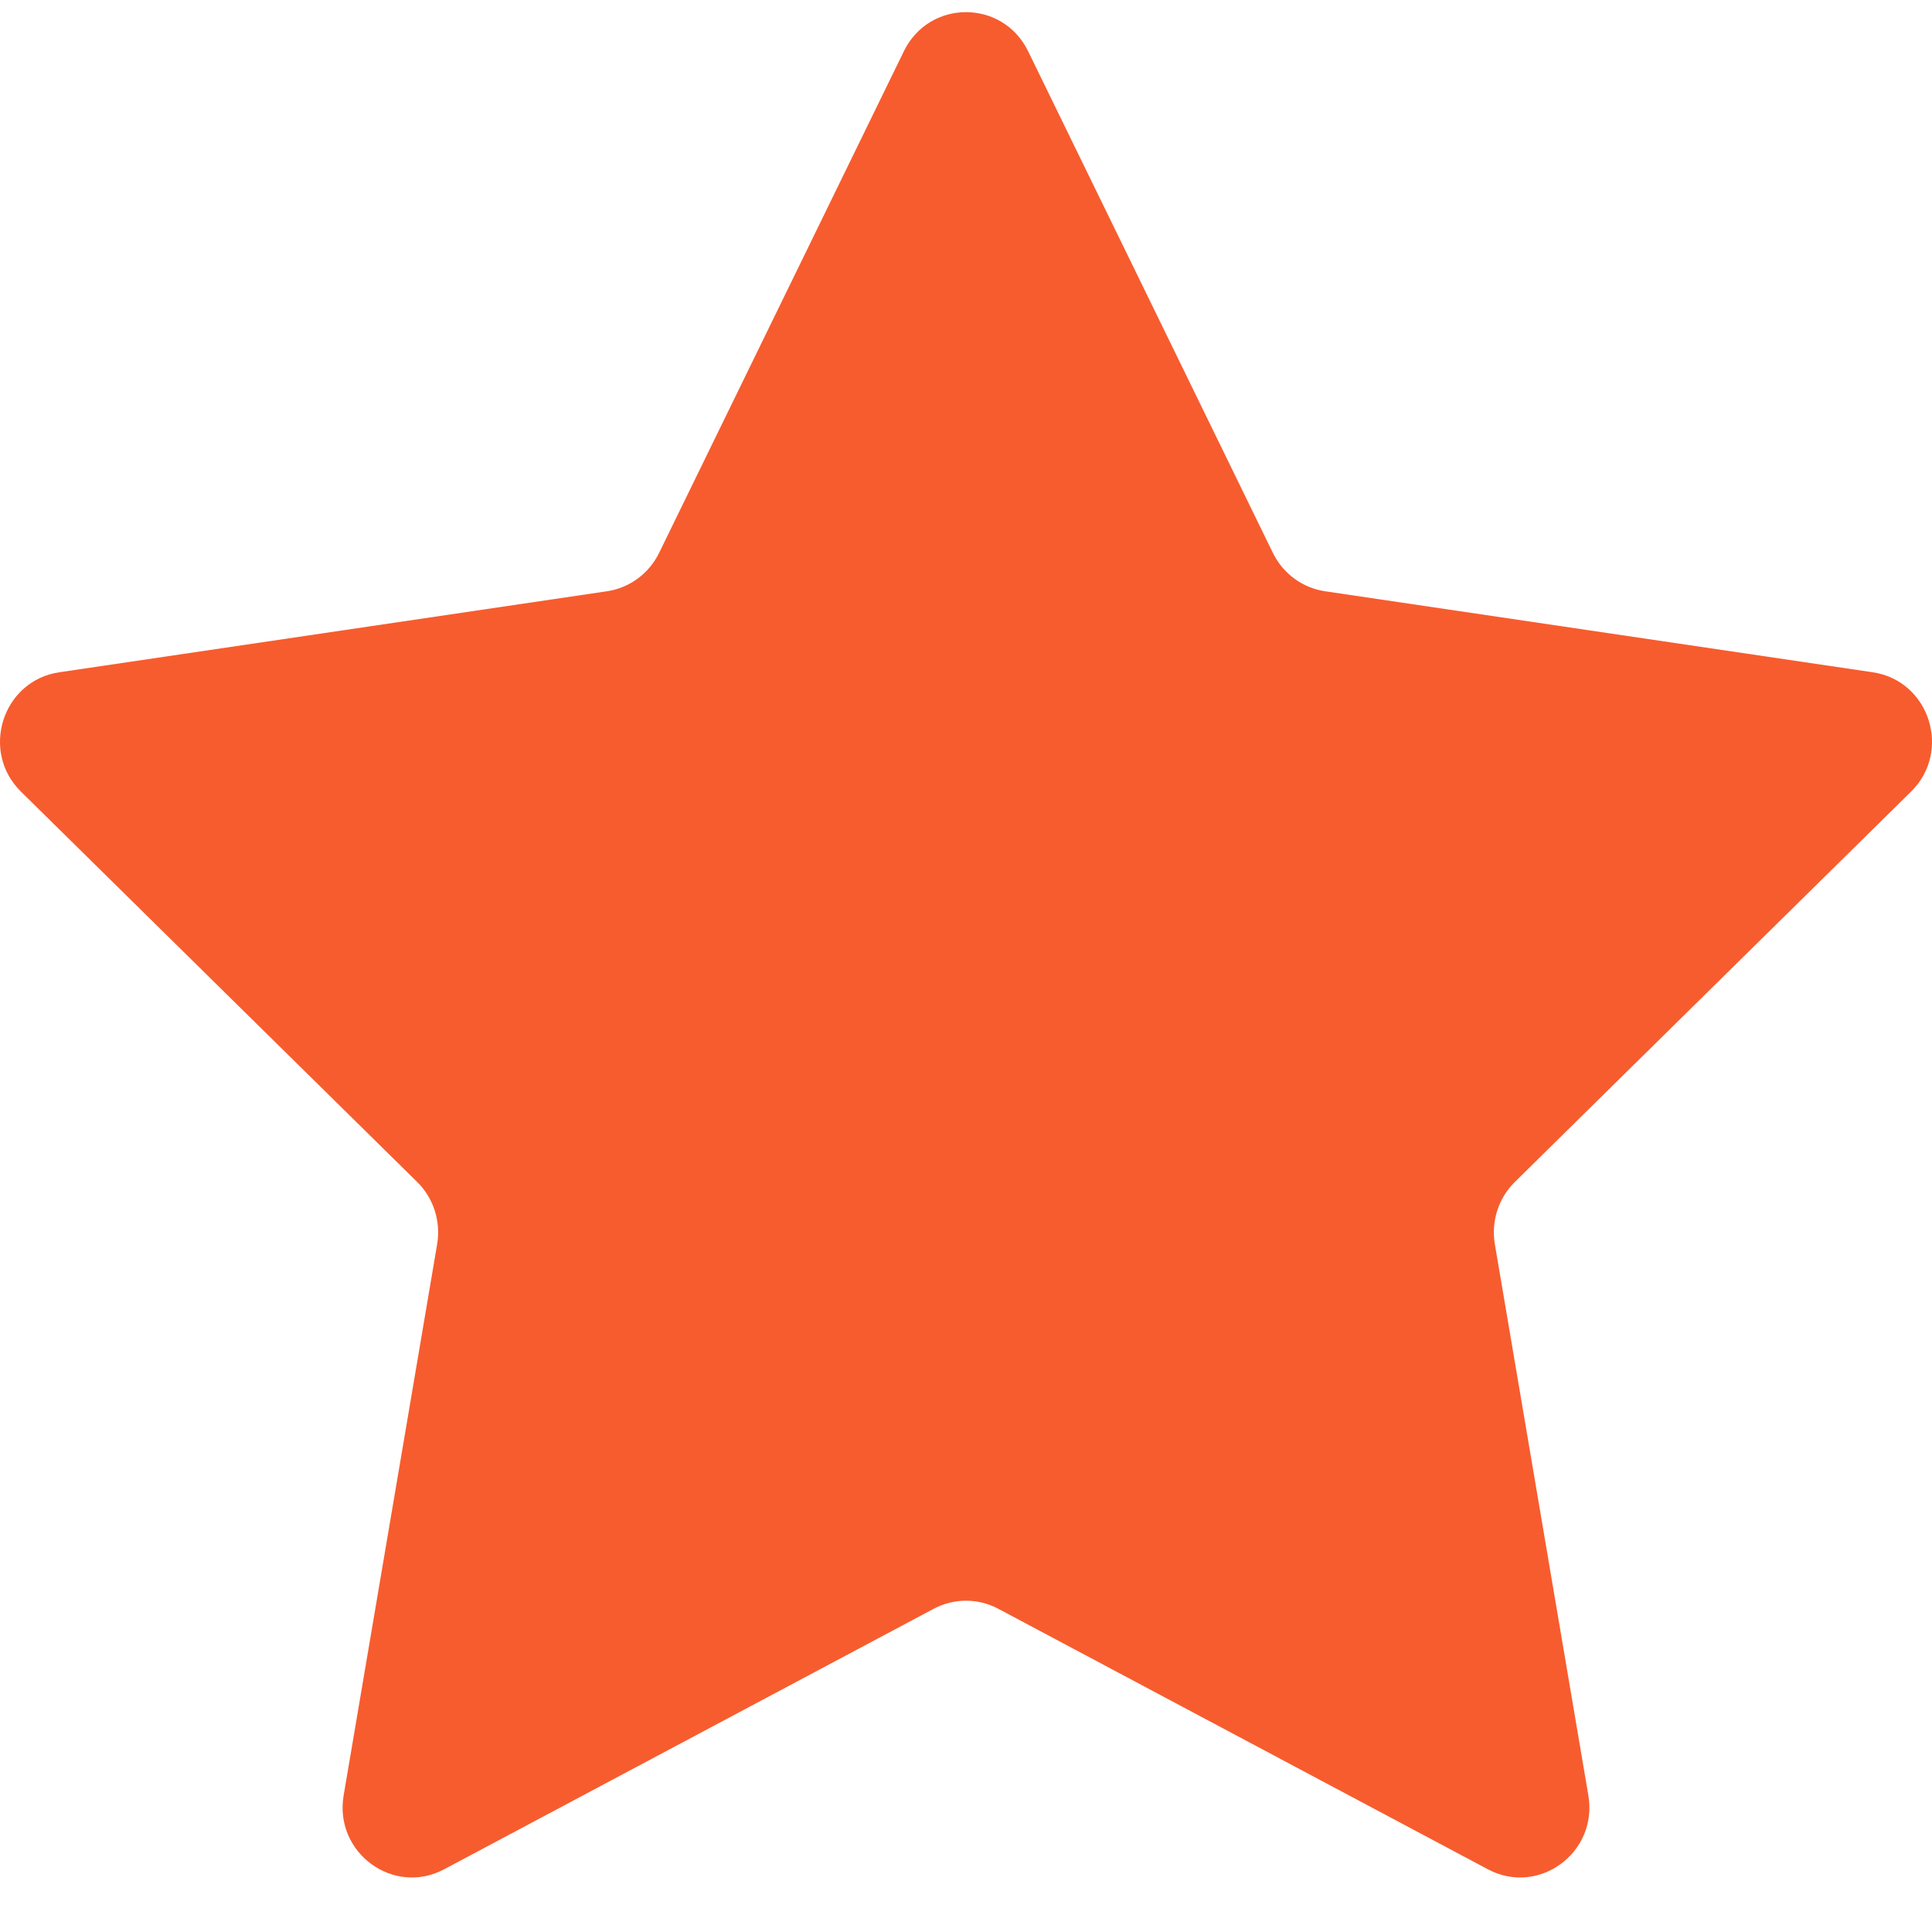 <svg width="29" height="29" viewBox="0 0 29 29" fill="none" xmlns="http://www.w3.org/2000/svg">
<path d="M13.568 0.768C13.95 -0.013 15.05 -0.013 15.432 0.768L19.107 8.3C19.259 8.61 19.551 8.825 19.889 8.875L28.11 10.091C28.962 10.217 29.302 11.276 28.685 11.883L22.737 17.743C22.492 17.985 22.381 18.333 22.438 18.674L23.842 26.951C23.987 27.809 23.096 28.464 22.334 28.059L14.984 24.148C14.681 23.987 14.319 23.987 14.016 24.148L6.666 28.059C5.904 28.464 5.013 27.809 5.158 26.951L6.562 18.674C6.619 18.333 6.508 17.985 6.263 17.743L0.315 11.883C-0.302 11.276 0.038 10.217 0.89 10.091L9.111 8.875C9.449 8.825 9.741 8.61 9.893 8.3L13.568 0.768Z" fill="#F75C2E"/>
</svg>
